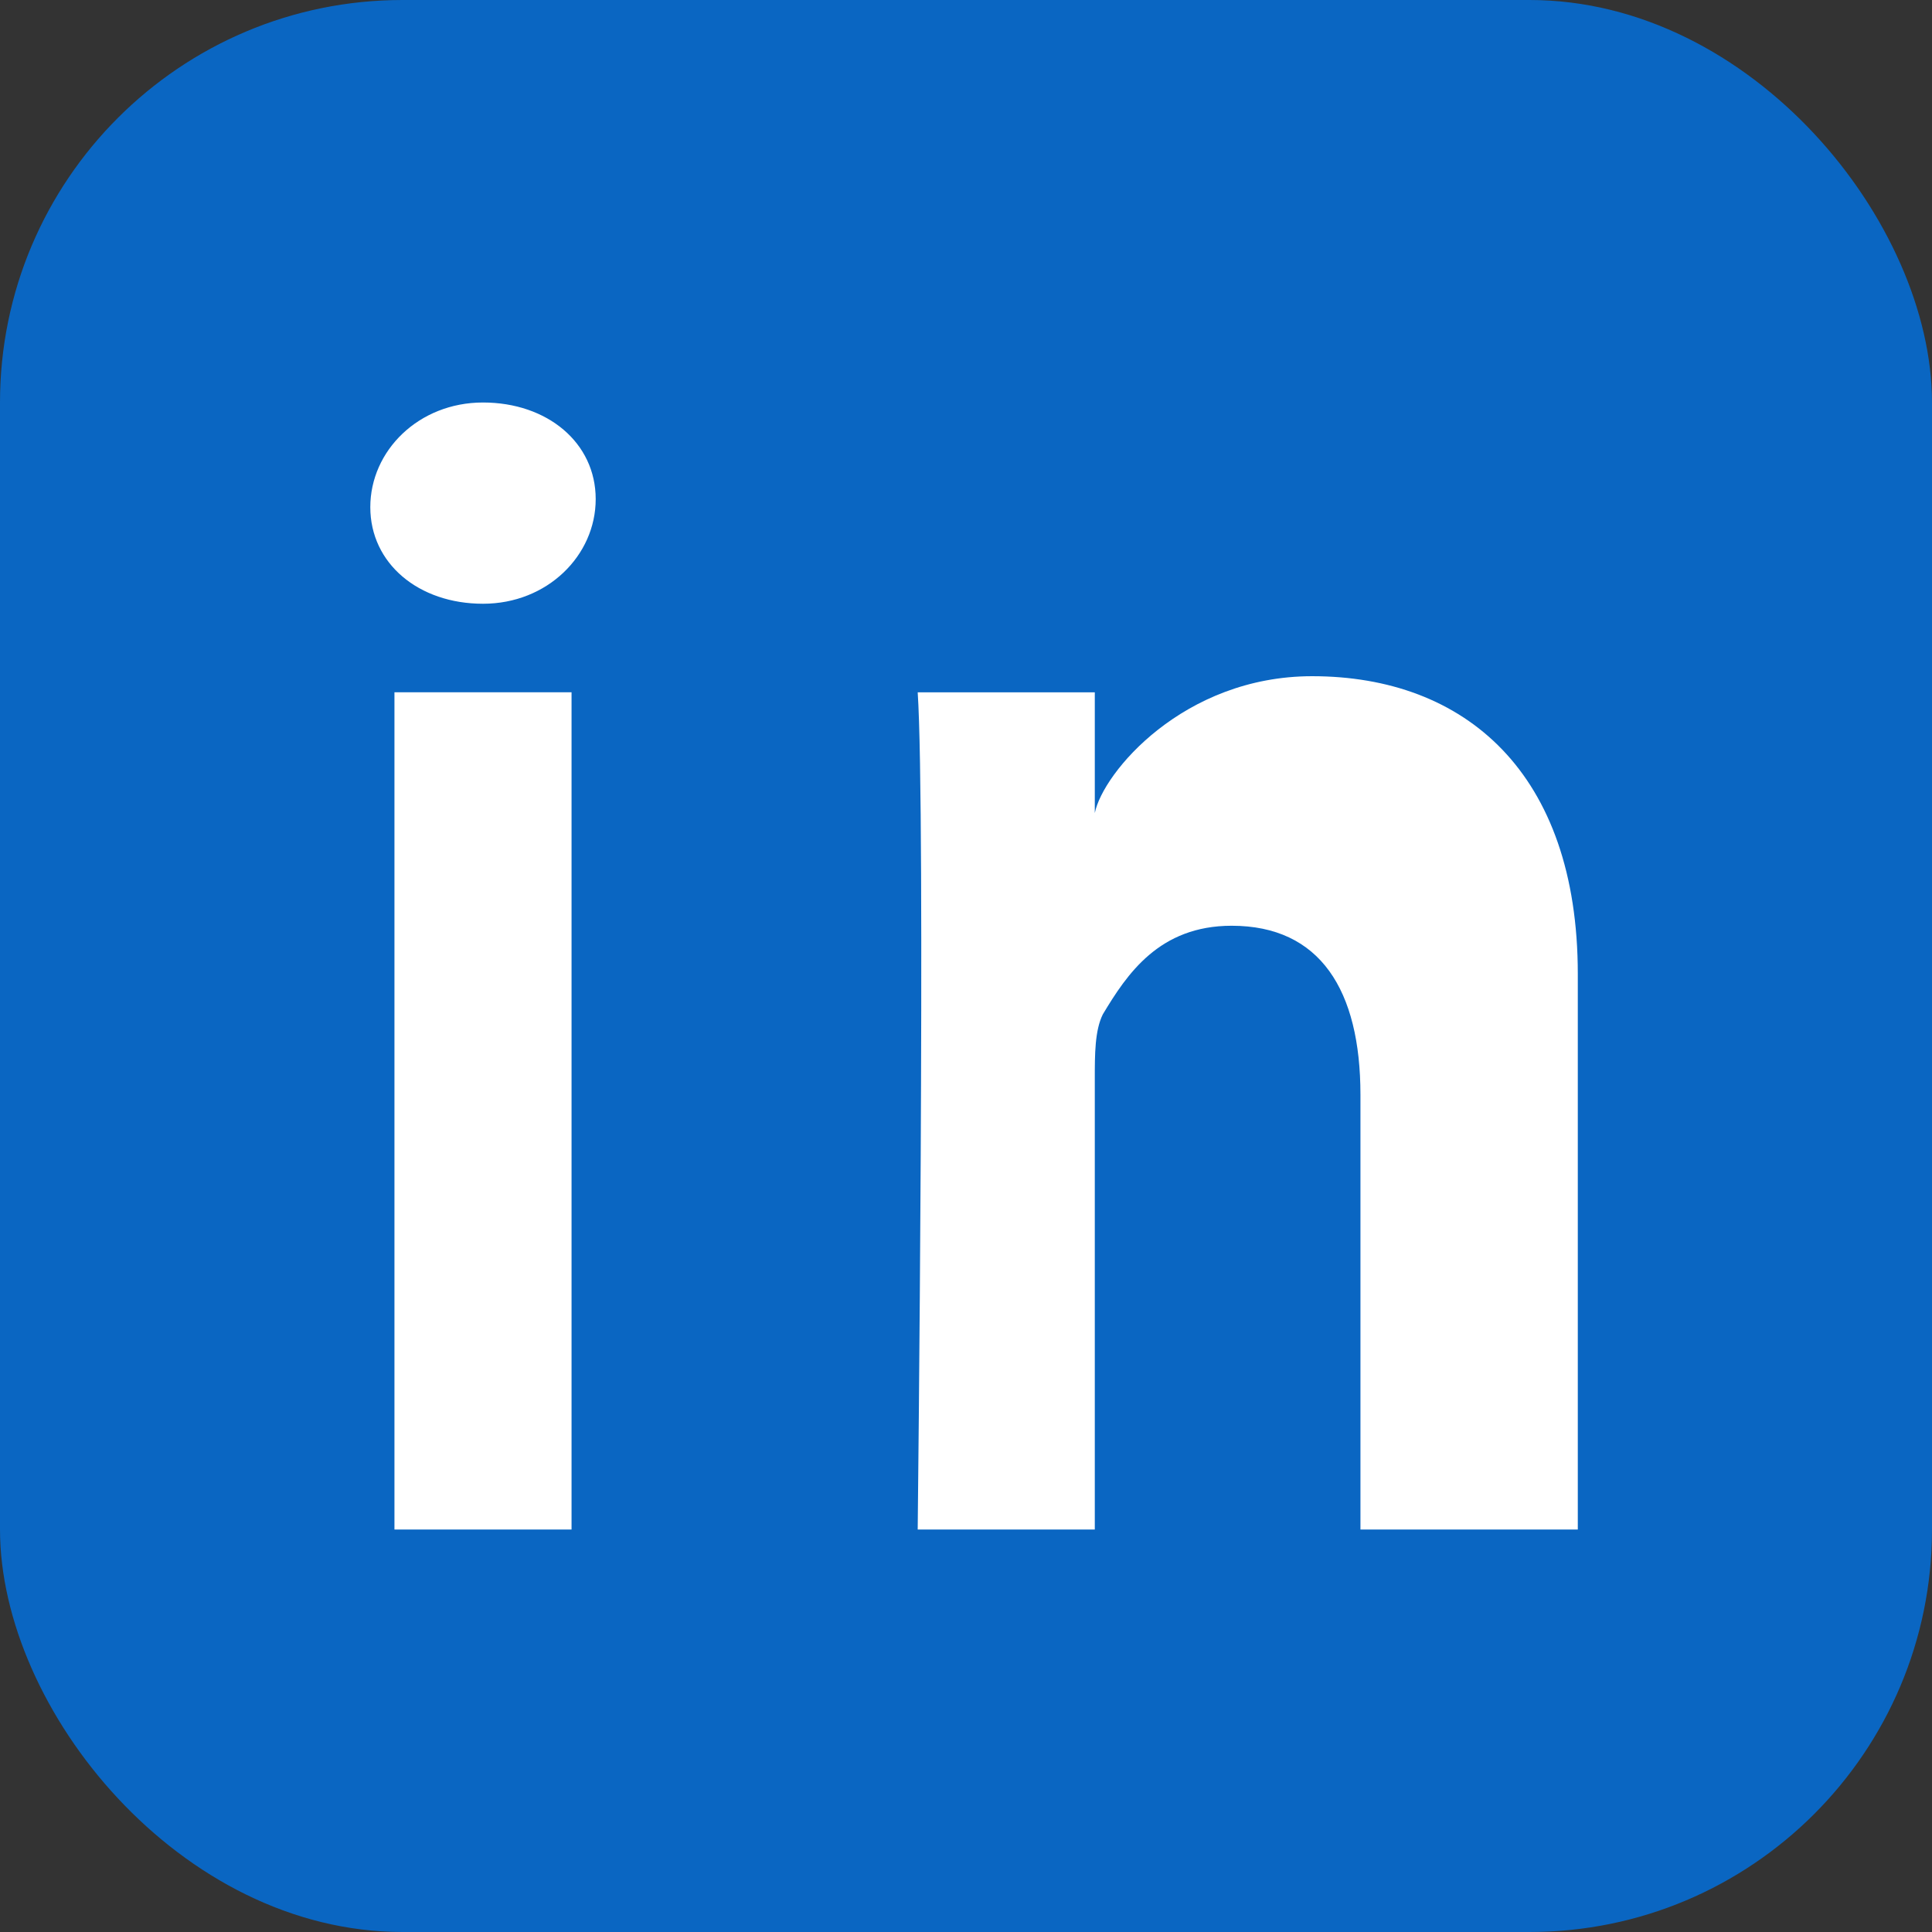 <svg viewBox="0 0 24 24" xmlns="http://www.w3.org/2000/svg"><rect x="0" y="0" width="24" height="24" fill="#333333" stroke="none"/><rect width="24" height="24" rx="5" ry="5" fill="#0A66C2"/><path fill="#fff" d="M7.1 8.6H4.9V19h2.2V8.6zM6 7.5c.8 0 1.4-.6 1.4-1.3S6.8 5 6 5c-.8 0-1.4.6-1.4 1.3S5.2 7.5 6 7.5zM19.1 19h-2.2v-5.4c0-1.3-.5-2.1-1.6-2.1-.9 0-1.3.6-1.6 1.1-.1.2-.1.5-.1.8V19h-2.2s.1-8.9 0-10.4h2.2v1.5c.1-.5 1.1-1.7 2.7-1.7 1.9 0 3.3 1.2 3.3 3.7V19z"/></svg>